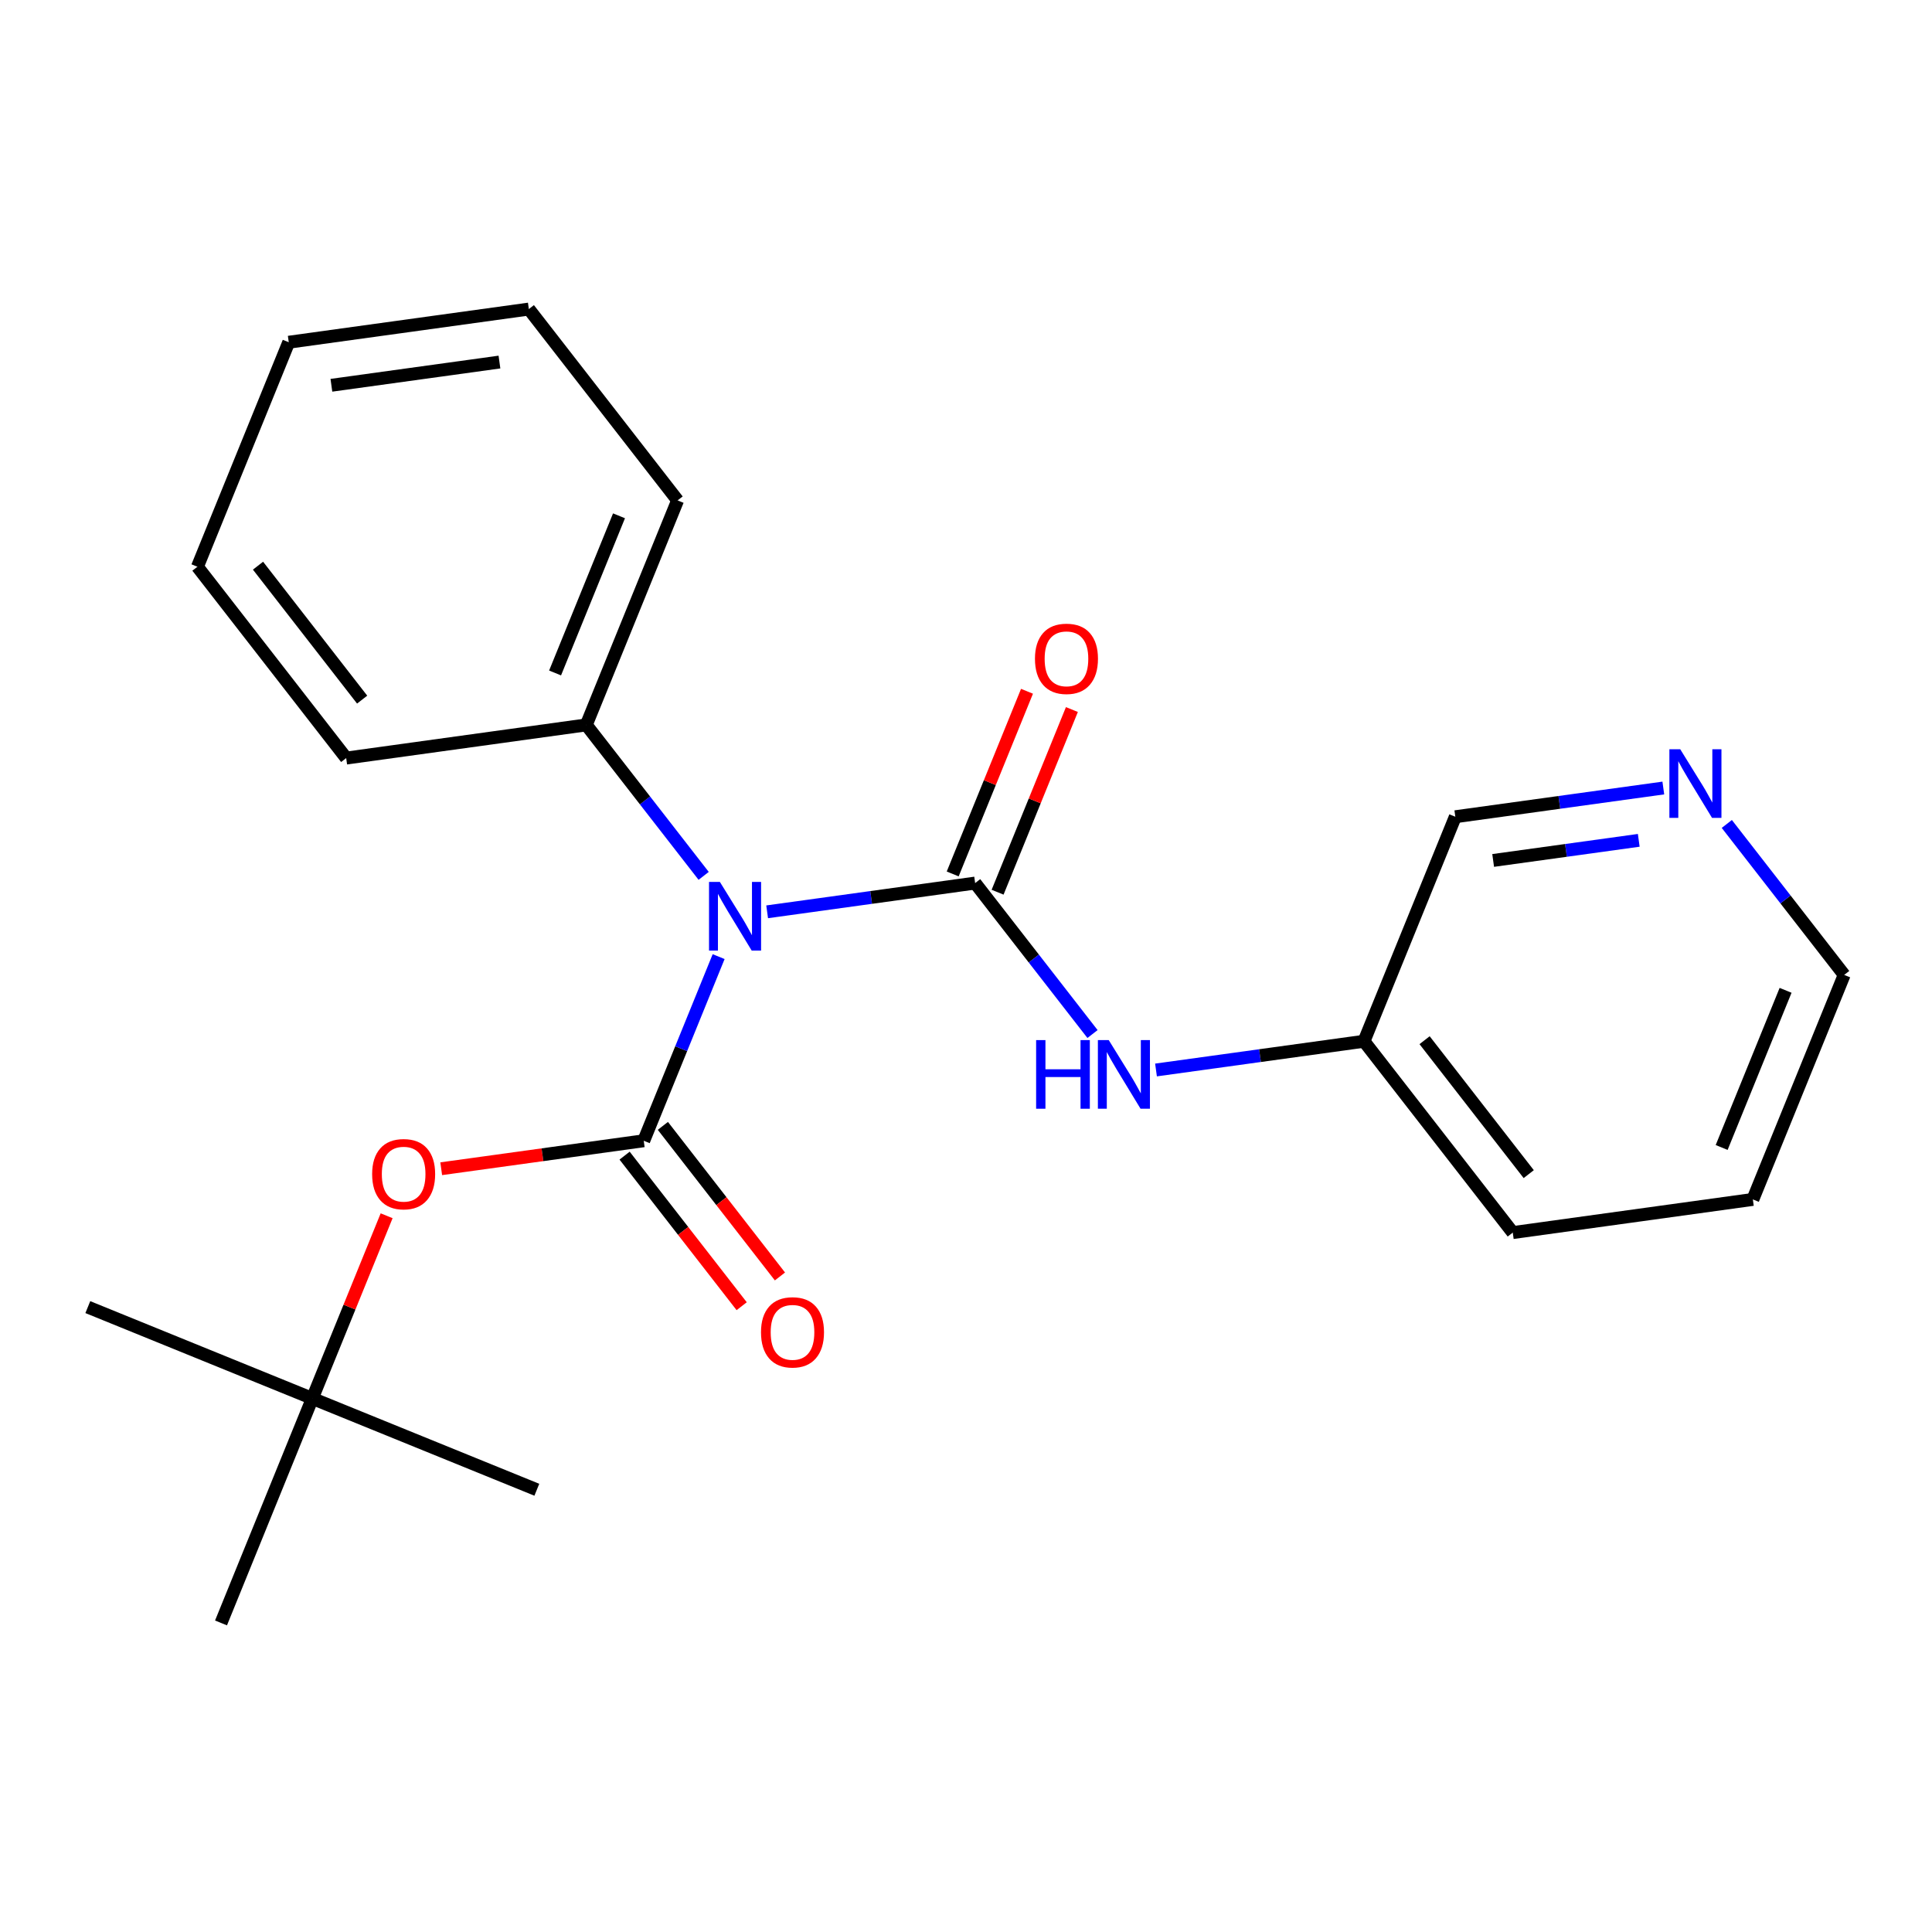 <?xml version='1.0' encoding='iso-8859-1'?>
<svg version='1.1' baseProfile='full'
              xmlns='http://www.w3.org/2000/svg'
                      xmlns:rdkit='http://www.rdkit.org/xml'
                      xmlns:xlink='http://www.w3.org/1999/xlink'
                  xml:space='preserve'
width='300px' height='300px' viewBox='0 0 300 300'>
<!-- END OF HEADER -->
<rect style='opacity:1.0;fill:#FFFFFF;stroke:none' width='300' height='300' x='0' y='0'> </rect>
<rect style='opacity:1.0;fill:#FFFFFF;stroke:none' width='300' height='300' x='0' y='0'> </rect>
<path class='bond-0 atom-0 atom-1' d='M 13.636,202.968 L 48.498,217.148' style='fill:none;fill-rule:evenodd;stroke:#000000;stroke-width:2.0px;stroke-linecap:butt;stroke-linejoin:miter;stroke-opacity:1' />
<path class='bond-1 atom-1 atom-2' d='M 48.498,217.148 L 83.359,231.328' style='fill:none;fill-rule:evenodd;stroke:#000000;stroke-width:2.0px;stroke-linecap:butt;stroke-linejoin:miter;stroke-opacity:1' />
<path class='bond-2 atom-1 atom-3' d='M 48.498,217.148 L 34.318,252.009' style='fill:none;fill-rule:evenodd;stroke:#000000;stroke-width:2.0px;stroke-linecap:butt;stroke-linejoin:miter;stroke-opacity:1' />
<path class='bond-3 atom-1 atom-4' d='M 48.498,217.148 L 54.267,202.965' style='fill:none;fill-rule:evenodd;stroke:#000000;stroke-width:2.0px;stroke-linecap:butt;stroke-linejoin:miter;stroke-opacity:1' />
<path class='bond-3 atom-1 atom-4' d='M 54.267,202.965 L 60.036,188.782' style='fill:none;fill-rule:evenodd;stroke:#FF0000;stroke-width:2.0px;stroke-linecap:butt;stroke-linejoin:miter;stroke-opacity:1' />
<path class='bond-4 atom-4 atom-5' d='M 68.511,181.48 L 84.235,179.308' style='fill:none;fill-rule:evenodd;stroke:#FF0000;stroke-width:2.0px;stroke-linecap:butt;stroke-linejoin:miter;stroke-opacity:1' />
<path class='bond-4 atom-4 atom-5' d='M 84.235,179.308 L 99.959,177.136' style='fill:none;fill-rule:evenodd;stroke:#000000;stroke-width:2.0px;stroke-linecap:butt;stroke-linejoin:miter;stroke-opacity:1' />
<path class='bond-5 atom-5 atom-6' d='M 96.988,179.446 L 106.077,191.136' style='fill:none;fill-rule:evenodd;stroke:#000000;stroke-width:2.0px;stroke-linecap:butt;stroke-linejoin:miter;stroke-opacity:1' />
<path class='bond-5 atom-5 atom-6' d='M 106.077,191.136 L 115.167,202.827' style='fill:none;fill-rule:evenodd;stroke:#FF0000;stroke-width:2.0px;stroke-linecap:butt;stroke-linejoin:miter;stroke-opacity:1' />
<path class='bond-5 atom-5 atom-6' d='M 102.93,174.826 L 112.019,186.516' style='fill:none;fill-rule:evenodd;stroke:#000000;stroke-width:2.0px;stroke-linecap:butt;stroke-linejoin:miter;stroke-opacity:1' />
<path class='bond-5 atom-5 atom-6' d='M 112.019,186.516 L 121.109,198.207' style='fill:none;fill-rule:evenodd;stroke:#FF0000;stroke-width:2.0px;stroke-linecap:butt;stroke-linejoin:miter;stroke-opacity:1' />
<path class='bond-6 atom-5 atom-7' d='M 99.959,177.136 L 105.774,162.84' style='fill:none;fill-rule:evenodd;stroke:#000000;stroke-width:2.0px;stroke-linecap:butt;stroke-linejoin:miter;stroke-opacity:1' />
<path class='bond-6 atom-5 atom-7' d='M 105.774,162.84 L 111.589,148.544' style='fill:none;fill-rule:evenodd;stroke:#0000FF;stroke-width:2.0px;stroke-linecap:butt;stroke-linejoin:miter;stroke-opacity:1' />
<path class='bond-7 atom-7 atom-8' d='M 119.122,141.586 L 135.271,139.355' style='fill:none;fill-rule:evenodd;stroke:#0000FF;stroke-width:2.0px;stroke-linecap:butt;stroke-linejoin:miter;stroke-opacity:1' />
<path class='bond-7 atom-7 atom-8' d='M 135.271,139.355 L 151.42,137.124' style='fill:none;fill-rule:evenodd;stroke:#000000;stroke-width:2.0px;stroke-linecap:butt;stroke-linejoin:miter;stroke-opacity:1' />
<path class='bond-16 atom-7 atom-17' d='M 109.264,136.004 L 100.151,124.284' style='fill:none;fill-rule:evenodd;stroke:#0000FF;stroke-width:2.0px;stroke-linecap:butt;stroke-linejoin:miter;stroke-opacity:1' />
<path class='bond-16 atom-7 atom-17' d='M 100.151,124.284 L 91.038,112.563' style='fill:none;fill-rule:evenodd;stroke:#000000;stroke-width:2.0px;stroke-linecap:butt;stroke-linejoin:miter;stroke-opacity:1' />
<path class='bond-8 atom-8 atom-9' d='M 154.906,138.542 L 160.675,124.359' style='fill:none;fill-rule:evenodd;stroke:#000000;stroke-width:2.0px;stroke-linecap:butt;stroke-linejoin:miter;stroke-opacity:1' />
<path class='bond-8 atom-8 atom-9' d='M 160.675,124.359 L 166.444,110.177' style='fill:none;fill-rule:evenodd;stroke:#FF0000;stroke-width:2.0px;stroke-linecap:butt;stroke-linejoin:miter;stroke-opacity:1' />
<path class='bond-8 atom-8 atom-9' d='M 147.934,135.706 L 153.703,121.523' style='fill:none;fill-rule:evenodd;stroke:#000000;stroke-width:2.0px;stroke-linecap:butt;stroke-linejoin:miter;stroke-opacity:1' />
<path class='bond-8 atom-8 atom-9' d='M 153.703,121.523 L 159.472,107.341' style='fill:none;fill-rule:evenodd;stroke:#FF0000;stroke-width:2.0px;stroke-linecap:butt;stroke-linejoin:miter;stroke-opacity:1' />
<path class='bond-9 atom-8 atom-10' d='M 151.42,137.124 L 160.533,148.845' style='fill:none;fill-rule:evenodd;stroke:#000000;stroke-width:2.0px;stroke-linecap:butt;stroke-linejoin:miter;stroke-opacity:1' />
<path class='bond-9 atom-8 atom-10' d='M 160.533,148.845 L 169.646,160.565' style='fill:none;fill-rule:evenodd;stroke:#0000FF;stroke-width:2.0px;stroke-linecap:butt;stroke-linejoin:miter;stroke-opacity:1' />
<path class='bond-10 atom-10 atom-11' d='M 179.504,166.147 L 195.653,163.916' style='fill:none;fill-rule:evenodd;stroke:#0000FF;stroke-width:2.0px;stroke-linecap:butt;stroke-linejoin:miter;stroke-opacity:1' />
<path class='bond-10 atom-10 atom-11' d='M 195.653,163.916 L 211.802,161.685' style='fill:none;fill-rule:evenodd;stroke:#000000;stroke-width:2.0px;stroke-linecap:butt;stroke-linejoin:miter;stroke-opacity:1' />
<path class='bond-11 atom-11 atom-12' d='M 211.802,161.685 L 234.903,191.396' style='fill:none;fill-rule:evenodd;stroke:#000000;stroke-width:2.0px;stroke-linecap:butt;stroke-linejoin:miter;stroke-opacity:1' />
<path class='bond-11 atom-11 atom-12' d='M 221.209,161.521 L 237.38,182.319' style='fill:none;fill-rule:evenodd;stroke:#000000;stroke-width:2.0px;stroke-linecap:butt;stroke-linejoin:miter;stroke-opacity:1' />
<path class='bond-22 atom-16 atom-11' d='M 225.982,126.823 L 211.802,161.685' style='fill:none;fill-rule:evenodd;stroke:#000000;stroke-width:2.0px;stroke-linecap:butt;stroke-linejoin:miter;stroke-opacity:1' />
<path class='bond-12 atom-12 atom-13' d='M 234.903,191.396 L 272.183,186.246' style='fill:none;fill-rule:evenodd;stroke:#000000;stroke-width:2.0px;stroke-linecap:butt;stroke-linejoin:miter;stroke-opacity:1' />
<path class='bond-13 atom-13 atom-14' d='M 272.183,186.246 L 286.364,151.384' style='fill:none;fill-rule:evenodd;stroke:#000000;stroke-width:2.0px;stroke-linecap:butt;stroke-linejoin:miter;stroke-opacity:1' />
<path class='bond-13 atom-13 atom-14' d='M 267.338,178.18 L 277.264,153.777' style='fill:none;fill-rule:evenodd;stroke:#000000;stroke-width:2.0px;stroke-linecap:butt;stroke-linejoin:miter;stroke-opacity:1' />
<path class='bond-14 atom-14 atom-15' d='M 286.364,151.384 L 277.251,139.664' style='fill:none;fill-rule:evenodd;stroke:#000000;stroke-width:2.0px;stroke-linecap:butt;stroke-linejoin:miter;stroke-opacity:1' />
<path class='bond-14 atom-14 atom-15' d='M 277.251,139.664 L 268.138,127.943' style='fill:none;fill-rule:evenodd;stroke:#0000FF;stroke-width:2.0px;stroke-linecap:butt;stroke-linejoin:miter;stroke-opacity:1' />
<path class='bond-15 atom-15 atom-16' d='M 258.28,122.362 L 242.131,124.593' style='fill:none;fill-rule:evenodd;stroke:#0000FF;stroke-width:2.0px;stroke-linecap:butt;stroke-linejoin:miter;stroke-opacity:1' />
<path class='bond-15 atom-15 atom-16' d='M 242.131,124.593 L 225.982,126.823' style='fill:none;fill-rule:evenodd;stroke:#000000;stroke-width:2.0px;stroke-linecap:butt;stroke-linejoin:miter;stroke-opacity:1' />
<path class='bond-15 atom-15 atom-16' d='M 254.465,130.487 L 243.161,132.049' style='fill:none;fill-rule:evenodd;stroke:#0000FF;stroke-width:2.0px;stroke-linecap:butt;stroke-linejoin:miter;stroke-opacity:1' />
<path class='bond-15 atom-15 atom-16' d='M 243.161,132.049 L 231.857,133.61' style='fill:none;fill-rule:evenodd;stroke:#000000;stroke-width:2.0px;stroke-linecap:butt;stroke-linejoin:miter;stroke-opacity:1' />
<path class='bond-17 atom-17 atom-18' d='M 91.038,112.563 L 105.218,77.702' style='fill:none;fill-rule:evenodd;stroke:#000000;stroke-width:2.0px;stroke-linecap:butt;stroke-linejoin:miter;stroke-opacity:1' />
<path class='bond-17 atom-17 atom-18' d='M 86.193,104.498 L 96.119,80.095' style='fill:none;fill-rule:evenodd;stroke:#000000;stroke-width:2.0px;stroke-linecap:butt;stroke-linejoin:miter;stroke-opacity:1' />
<path class='bond-23 atom-22 atom-17' d='M 53.757,117.714 L 91.038,112.563' style='fill:none;fill-rule:evenodd;stroke:#000000;stroke-width:2.0px;stroke-linecap:butt;stroke-linejoin:miter;stroke-opacity:1' />
<path class='bond-18 atom-18 atom-19' d='M 105.218,77.702 L 82.118,47.991' style='fill:none;fill-rule:evenodd;stroke:#000000;stroke-width:2.0px;stroke-linecap:butt;stroke-linejoin:miter;stroke-opacity:1' />
<path class='bond-19 atom-19 atom-20' d='M 82.118,47.991 L 44.837,53.141' style='fill:none;fill-rule:evenodd;stroke:#000000;stroke-width:2.0px;stroke-linecap:butt;stroke-linejoin:miter;stroke-opacity:1' />
<path class='bond-19 atom-19 atom-20' d='M 77.555,56.22 L 51.459,59.825' style='fill:none;fill-rule:evenodd;stroke:#000000;stroke-width:2.0px;stroke-linecap:butt;stroke-linejoin:miter;stroke-opacity:1' />
<path class='bond-20 atom-20 atom-21' d='M 44.837,53.141 L 30.657,88.003' style='fill:none;fill-rule:evenodd;stroke:#000000;stroke-width:2.0px;stroke-linecap:butt;stroke-linejoin:miter;stroke-opacity:1' />
<path class='bond-21 atom-21 atom-22' d='M 30.657,88.003 L 53.757,117.714' style='fill:none;fill-rule:evenodd;stroke:#000000;stroke-width:2.0px;stroke-linecap:butt;stroke-linejoin:miter;stroke-opacity:1' />
<path class='bond-21 atom-21 atom-22' d='M 40.064,87.839 L 56.234,108.637' style='fill:none;fill-rule:evenodd;stroke:#000000;stroke-width:2.0px;stroke-linecap:butt;stroke-linejoin:miter;stroke-opacity:1' />
<path  class='atom-4' d='M 57.785 182.316
Q 57.785 179.757, 59.05 178.327
Q 60.315 176.897, 62.678 176.897
Q 65.041 176.897, 66.306 178.327
Q 67.57 179.757, 67.57 182.316
Q 67.57 184.906, 66.291 186.381
Q 65.011 187.841, 62.678 187.841
Q 60.33 187.841, 59.05 186.381
Q 57.785 184.921, 57.785 182.316
M 62.678 186.637
Q 64.304 186.637, 65.177 185.553
Q 66.065 184.454, 66.065 182.316
Q 66.065 180.224, 65.177 179.17
Q 64.304 178.101, 62.678 178.101
Q 61.052 178.101, 60.164 179.155
Q 59.291 180.209, 59.291 182.316
Q 59.291 184.469, 60.164 185.553
Q 61.052 186.637, 62.678 186.637
' fill='#FF0000'/>
<path  class='atom-6' d='M 118.167 206.877
Q 118.167 204.318, 119.432 202.888
Q 120.696 201.458, 123.06 201.458
Q 125.423 201.458, 126.688 202.888
Q 127.952 204.318, 127.952 206.877
Q 127.952 209.466, 126.673 210.942
Q 125.393 212.402, 123.06 212.402
Q 120.711 212.402, 119.432 210.942
Q 118.167 209.481, 118.167 206.877
M 123.06 211.198
Q 124.686 211.198, 125.559 210.114
Q 126.447 209.015, 126.447 206.877
Q 126.447 204.785, 125.559 203.731
Q 124.686 202.662, 123.06 202.662
Q 121.434 202.662, 120.546 203.716
Q 119.673 204.77, 119.673 206.877
Q 119.673 209.03, 120.546 210.114
Q 121.434 211.198, 123.06 211.198
' fill='#FF0000'/>
<path  class='atom-7' d='M 111.783 136.945
L 115.276 142.591
Q 115.622 143.148, 116.179 144.156
Q 116.736 145.165, 116.766 145.225
L 116.766 136.945
L 118.181 136.945
L 118.181 147.604
L 116.721 147.604
L 112.972 141.431
Q 112.536 140.709, 112.069 139.881
Q 111.617 139.053, 111.482 138.797
L 111.482 147.604
L 110.097 147.604
L 110.097 136.945
L 111.783 136.945
' fill='#0000FF'/>
<path  class='atom-9' d='M 160.708 102.293
Q 160.708 99.734, 161.972 98.303
Q 163.237 96.873, 165.6 96.873
Q 167.964 96.873, 169.228 98.303
Q 170.493 99.734, 170.493 102.293
Q 170.493 104.882, 169.213 106.357
Q 167.934 107.818, 165.6 107.818
Q 163.252 107.818, 161.972 106.357
Q 160.708 104.897, 160.708 102.293
M 165.6 106.613
Q 167.226 106.613, 168.099 105.529
Q 168.987 104.431, 168.987 102.293
Q 168.987 100.2, 168.099 99.147
Q 167.226 98.078, 165.6 98.078
Q 163.974 98.078, 163.086 99.132
Q 162.213 100.185, 162.213 102.293
Q 162.213 104.446, 163.086 105.529
Q 163.974 106.613, 165.6 106.613
' fill='#FF0000'/>
<path  class='atom-10' d='M 160.889 161.506
L 162.335 161.506
L 162.335 166.037
L 167.784 166.037
L 167.784 161.506
L 169.229 161.506
L 169.229 172.164
L 167.784 172.164
L 167.784 167.242
L 162.335 167.242
L 162.335 172.164
L 160.889 172.164
L 160.889 161.506
' fill='#0000FF'/>
<path  class='atom-10' d='M 172.165 161.506
L 175.657 167.151
Q 176.004 167.708, 176.561 168.717
Q 177.118 169.726, 177.148 169.786
L 177.148 161.506
L 178.563 161.506
L 178.563 172.164
L 177.103 172.164
L 173.354 165.992
Q 172.918 165.27, 172.451 164.442
Q 171.999 163.614, 171.864 163.358
L 171.864 172.164
L 170.479 172.164
L 170.479 161.506
L 172.165 161.506
' fill='#0000FF'/>
<path  class='atom-15' d='M 260.907 116.344
L 264.399 121.989
Q 264.746 122.546, 265.303 123.555
Q 265.86 124.564, 265.89 124.624
L 265.89 116.344
L 267.305 116.344
L 267.305 127.002
L 265.845 127.002
L 262.096 120.83
Q 261.66 120.108, 261.193 119.28
Q 260.741 118.452, 260.606 118.196
L 260.606 127.002
L 259.221 127.002
L 259.221 116.344
L 260.907 116.344
' fill='#0000FF'/>
</svg>
